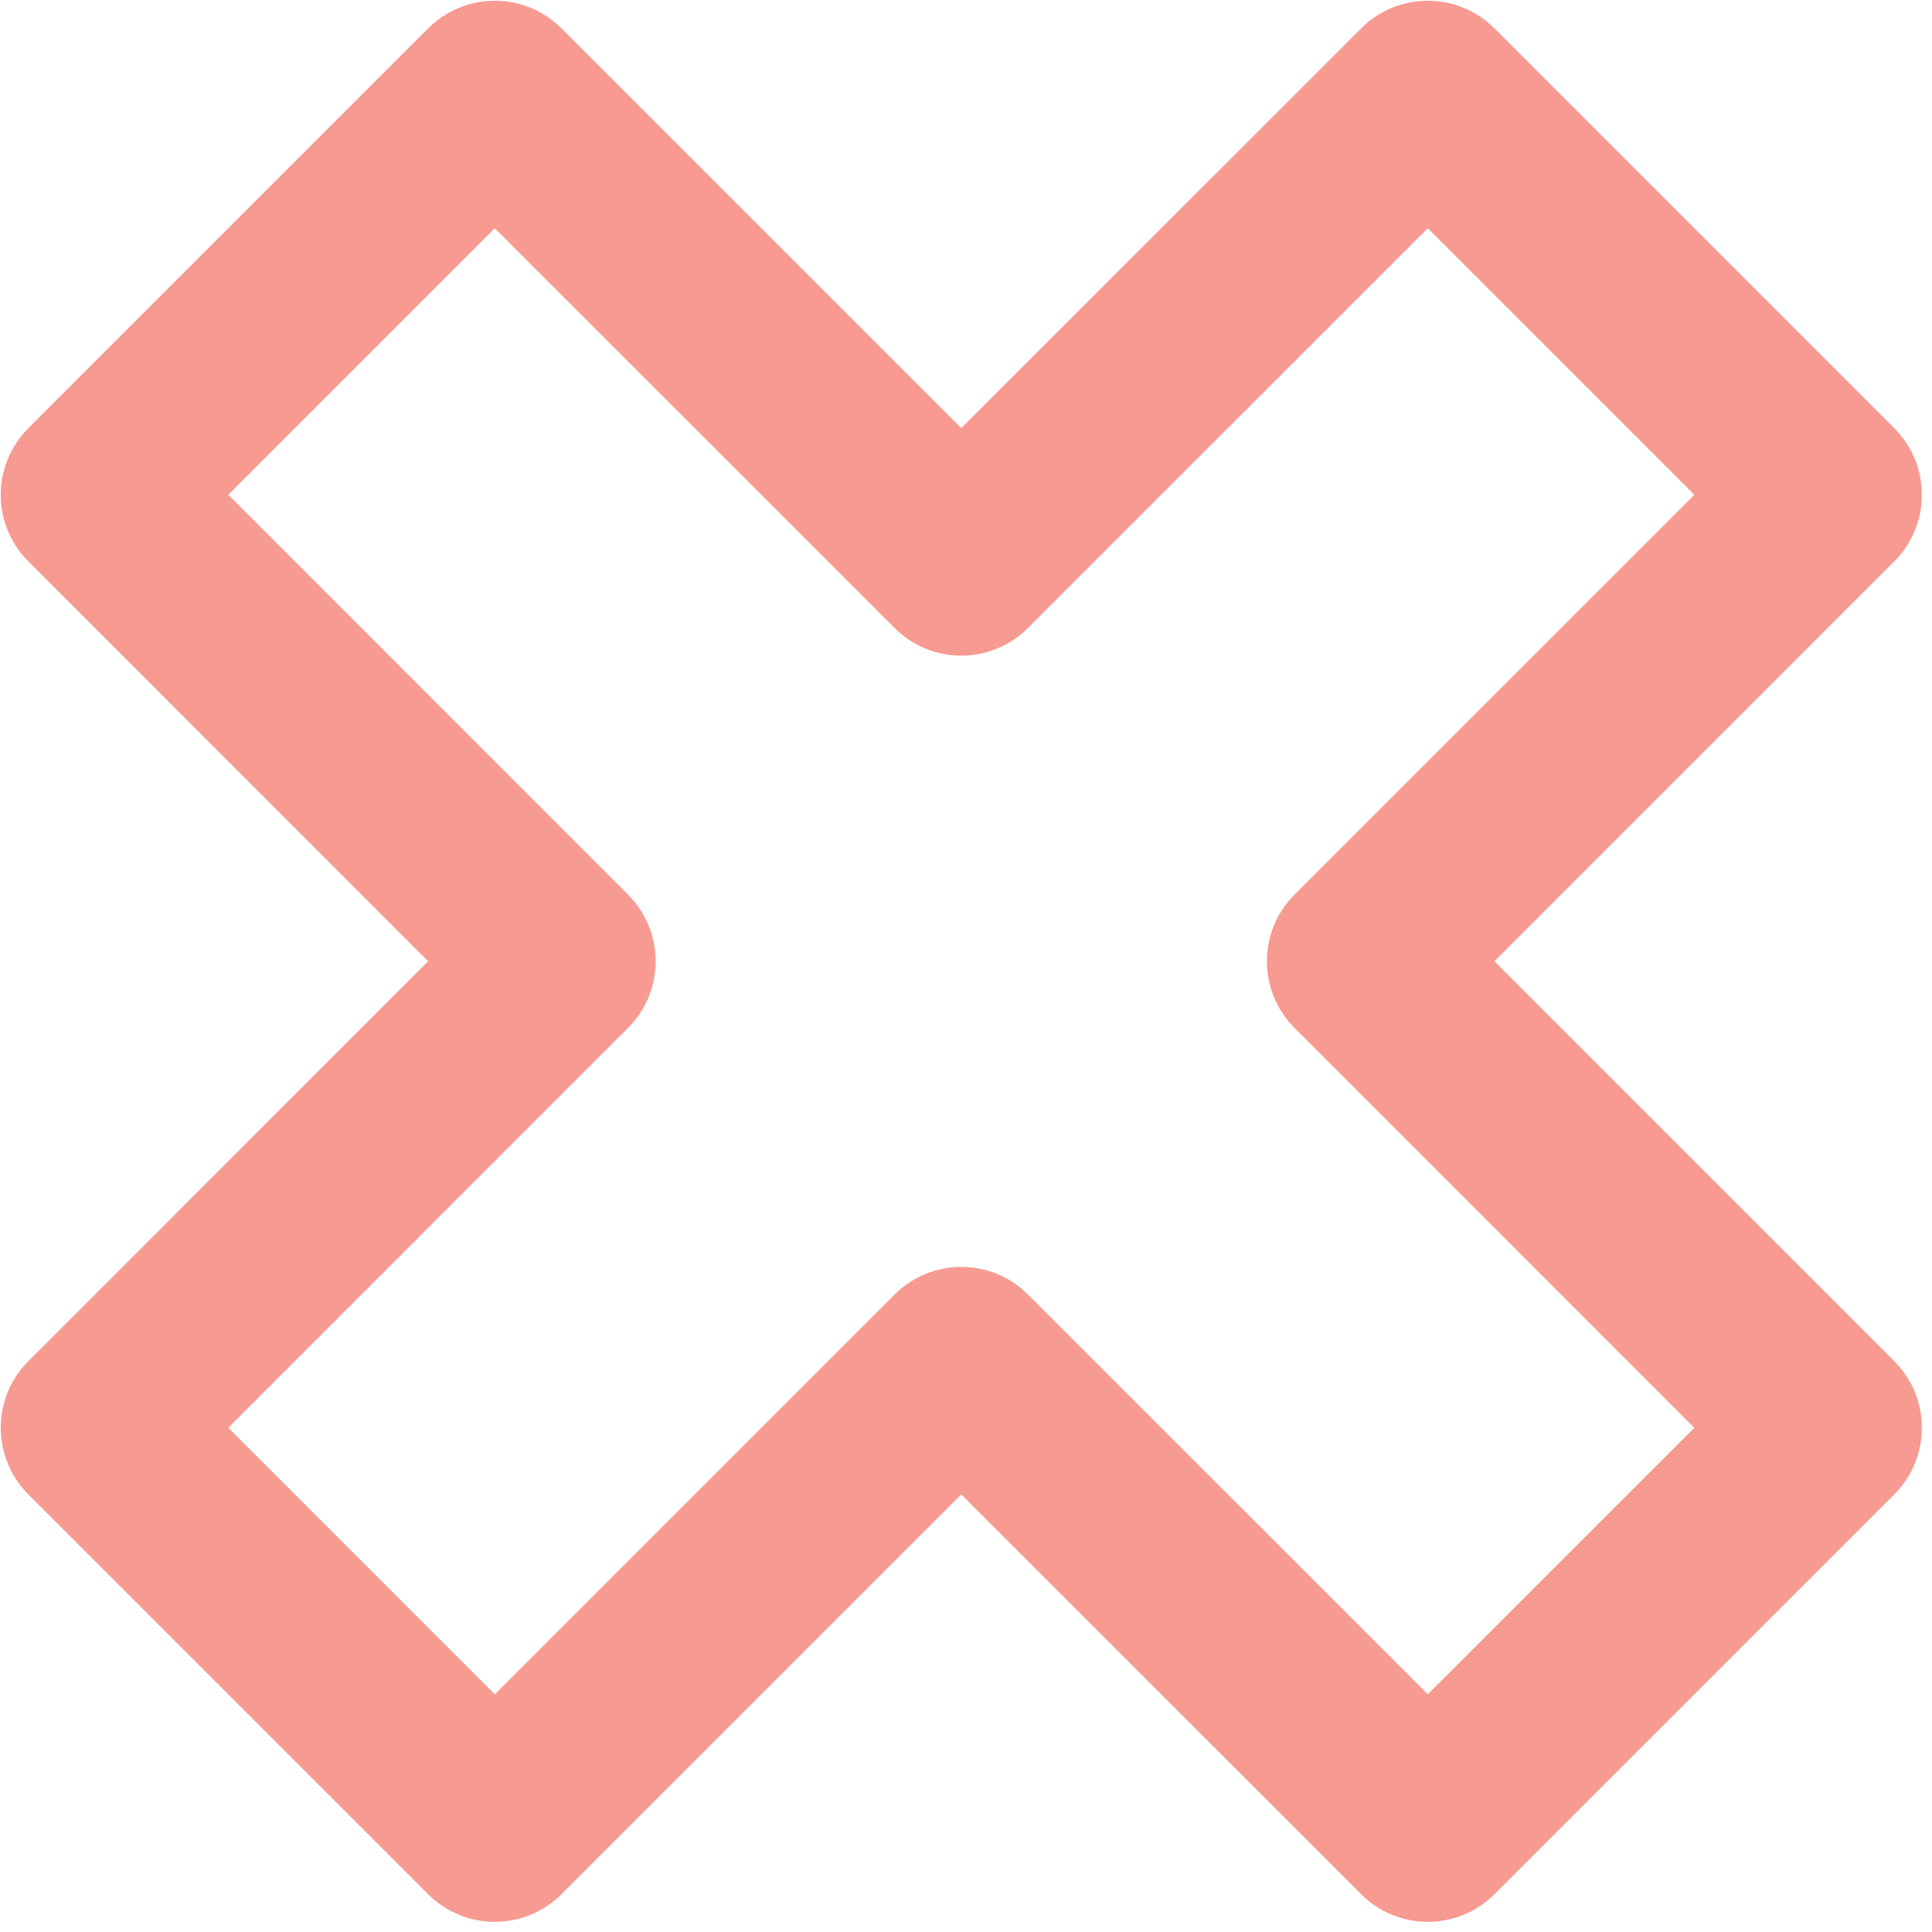 <?xml version="1.0" encoding="UTF-8" standalone="no"?><svg xmlns="http://www.w3.org/2000/svg" xmlns:xlink="http://www.w3.org/1999/xlink" fill="none" height="20.5" preserveAspectRatio="xMidYMid meet" style="fill: none" version="1" viewBox="1.8 1.8 20.5 20.5" width="20.5" zoomAndPan="magnify"><g id="change1_1"><path clip-rule="evenodd" d="M7.05 1.808C7.315 1.808 7.57 1.913 7.757 2.101L12 6.343L16.243 2.101C16.43 1.913 16.684 1.808 16.95 1.808C17.215 1.808 17.469 1.913 17.657 2.101L21.899 6.343C22.29 6.734 22.29 7.367 21.899 7.757L17.657 12L21.899 16.243C22.29 16.633 22.29 17.266 21.899 17.657L17.657 21.899C17.266 22.29 16.633 22.29 16.243 21.899L12 17.657L7.757 21.899C7.367 22.29 6.734 22.29 6.343 21.899L2.101 17.657C1.913 17.469 1.808 17.215 1.808 16.95C1.808 16.684 1.913 16.43 2.101 16.243L6.343 12L2.101 7.757C1.913 7.57 1.808 7.315 1.808 7.05C1.808 6.785 1.913 6.531 2.101 6.343L6.343 2.101C6.531 1.913 6.785 1.808 7.05 1.808ZM16.95 4.222L12.707 8.464C12.52 8.652 12.265 8.757 12 8.757C11.735 8.757 11.48 8.652 11.293 8.464L7.05 4.222L4.222 7.05L8.464 11.293C8.652 11.48 8.757 11.735 8.757 12C8.757 12.265 8.652 12.52 8.464 12.707L4.222 16.95L7.05 19.778L11.293 15.536C11.683 15.145 12.317 15.145 12.707 15.536L16.95 19.778L19.778 16.95L15.536 12.707C15.145 12.317 15.145 11.683 15.536 11.293L19.778 7.05L16.95 4.222Z" fill="#f79a91" fill-rule="evenodd"/></g></svg>